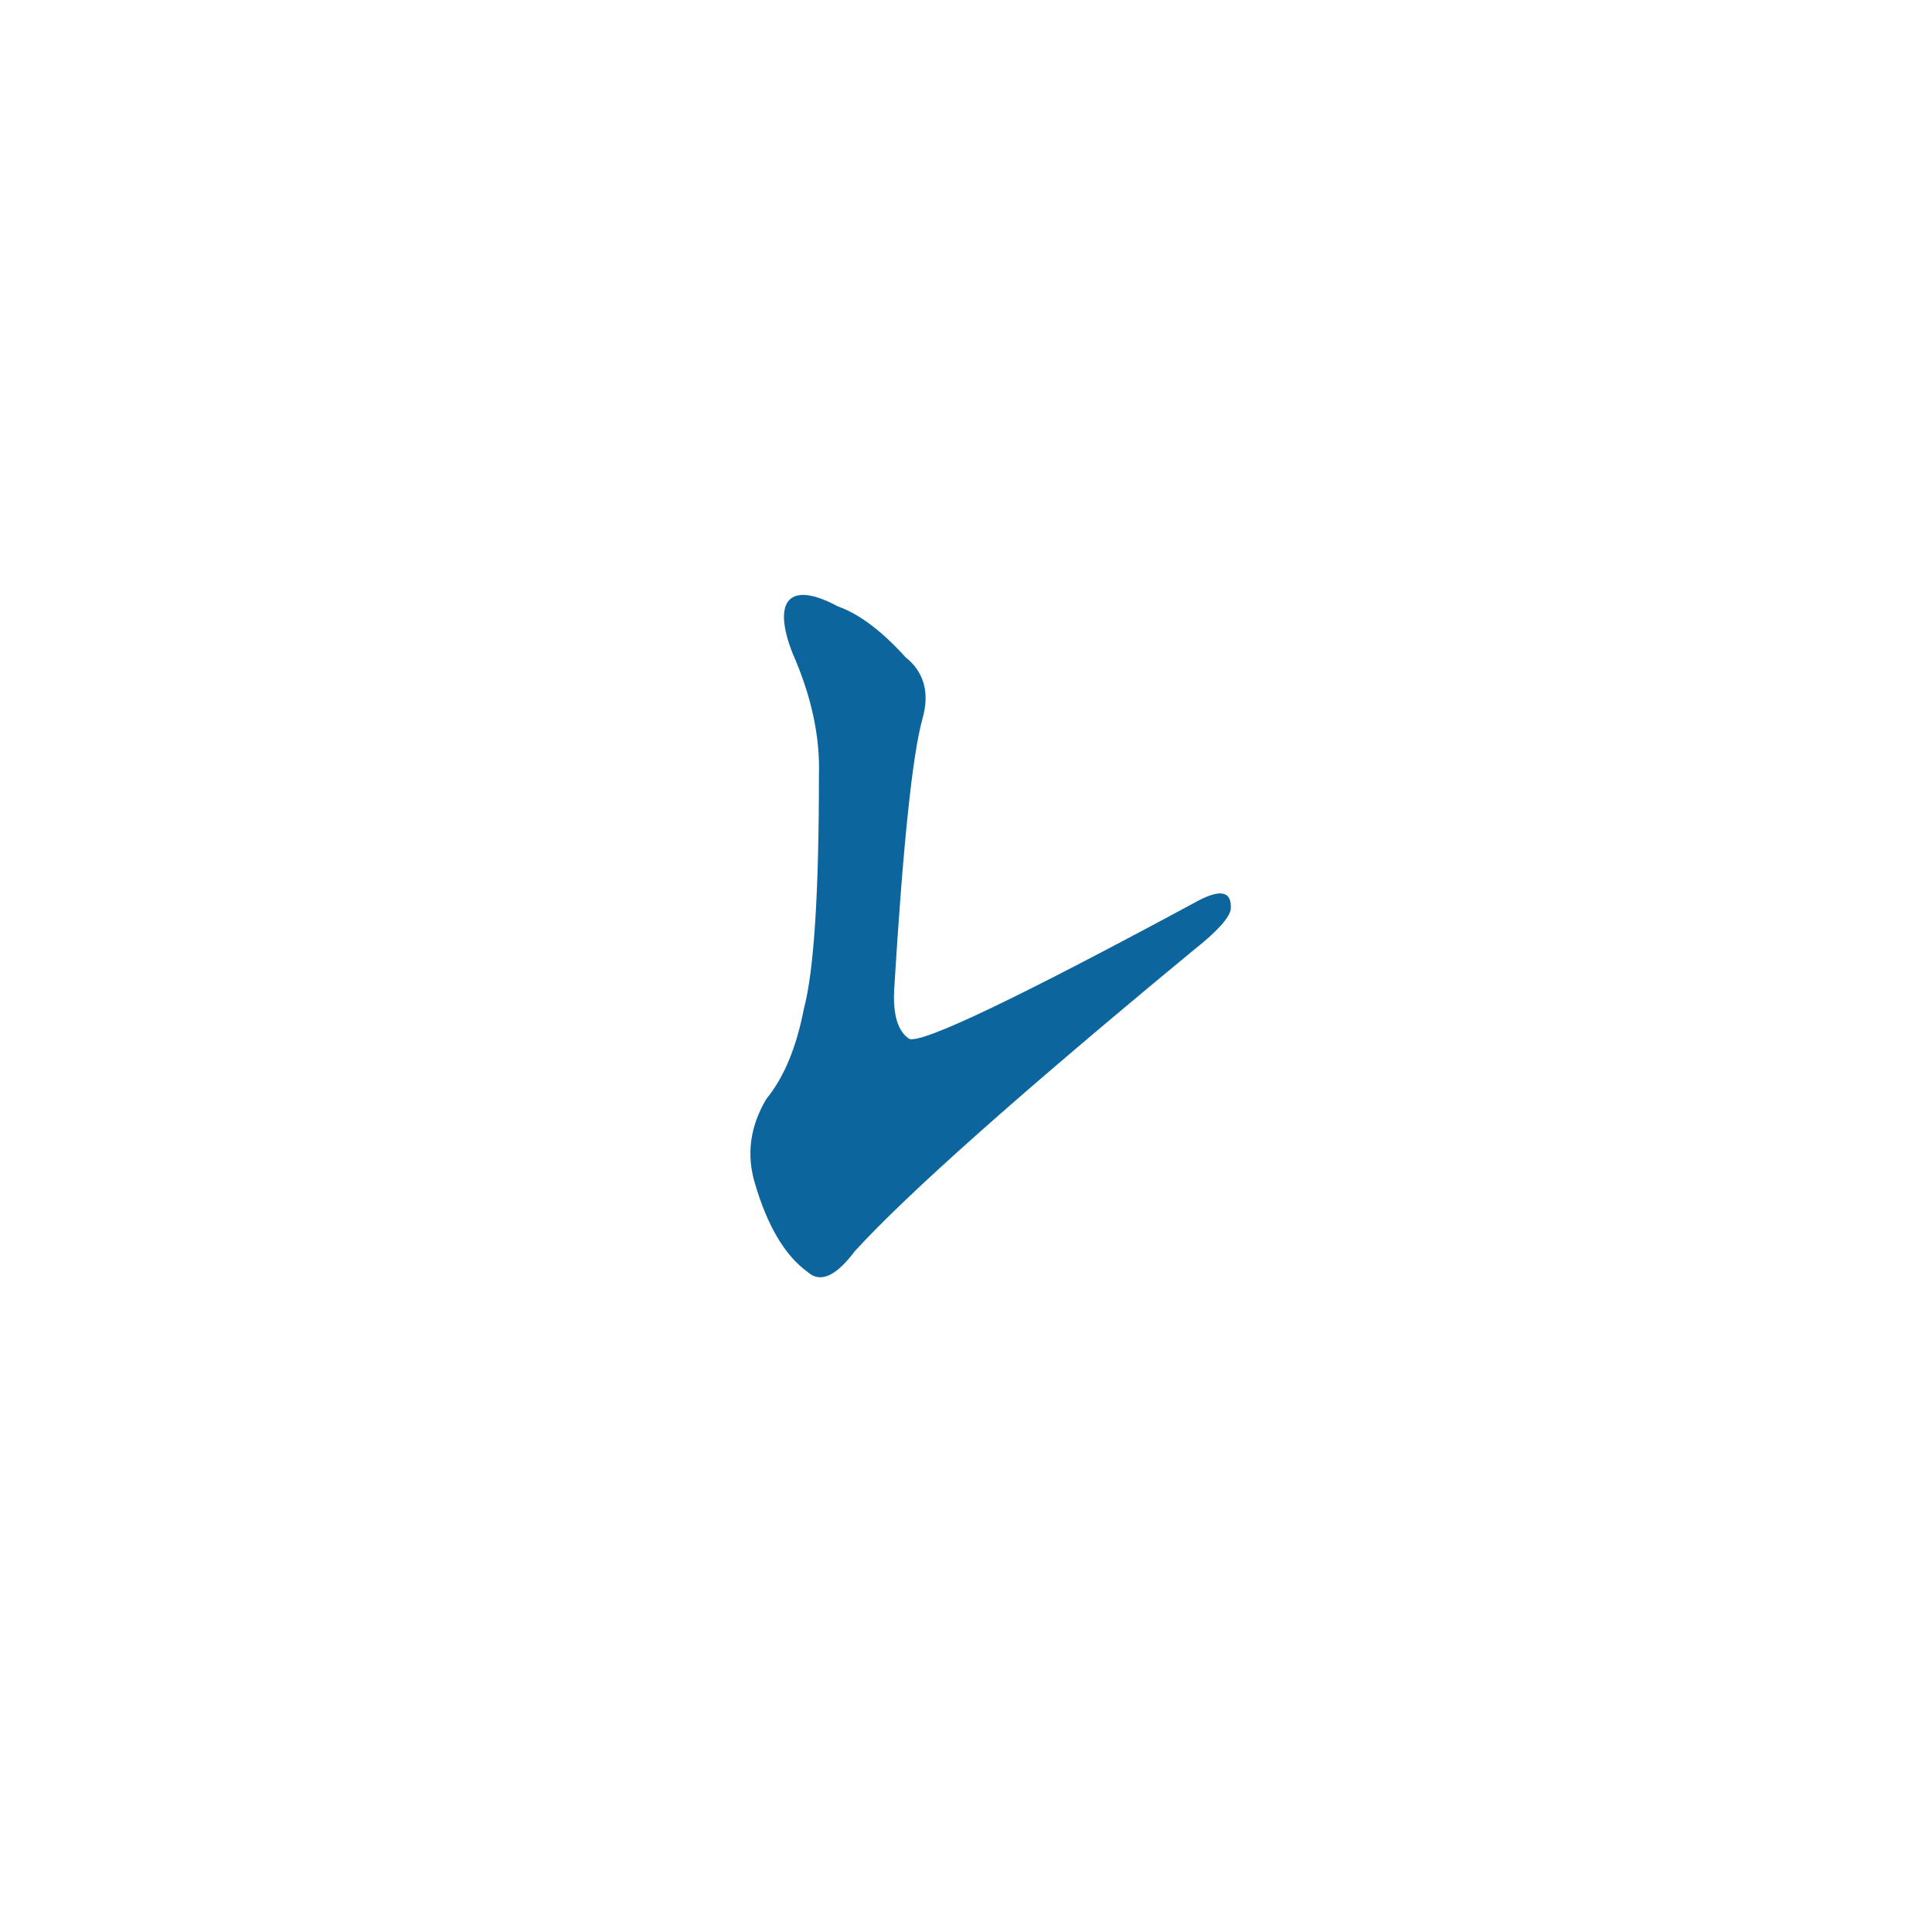 <svg xmlns="http://www.w3.org/2000/svg" width="150" height="150"><g fill="#0c659d" transform="translate(10, 90) scale(0.146, -0.146)"><path d="M 353 269 Q 368 235 367 204 Q 367 110 359 80 Q 353 49 339 32 Q 326 10 333 -13 Q 343 -47 361 -60 Q 371 -69 386 -49 Q 428 -3 566 111 Q 585 126 586 133 Q 587 148 566 136 Q 425 60 415 64 Q 406 70 407 90 Q 414 205 422 234 Q 428 255 413 267 Q 394 288 377 294 C 351 308 342 297 353 269 Z"></path></g></svg>